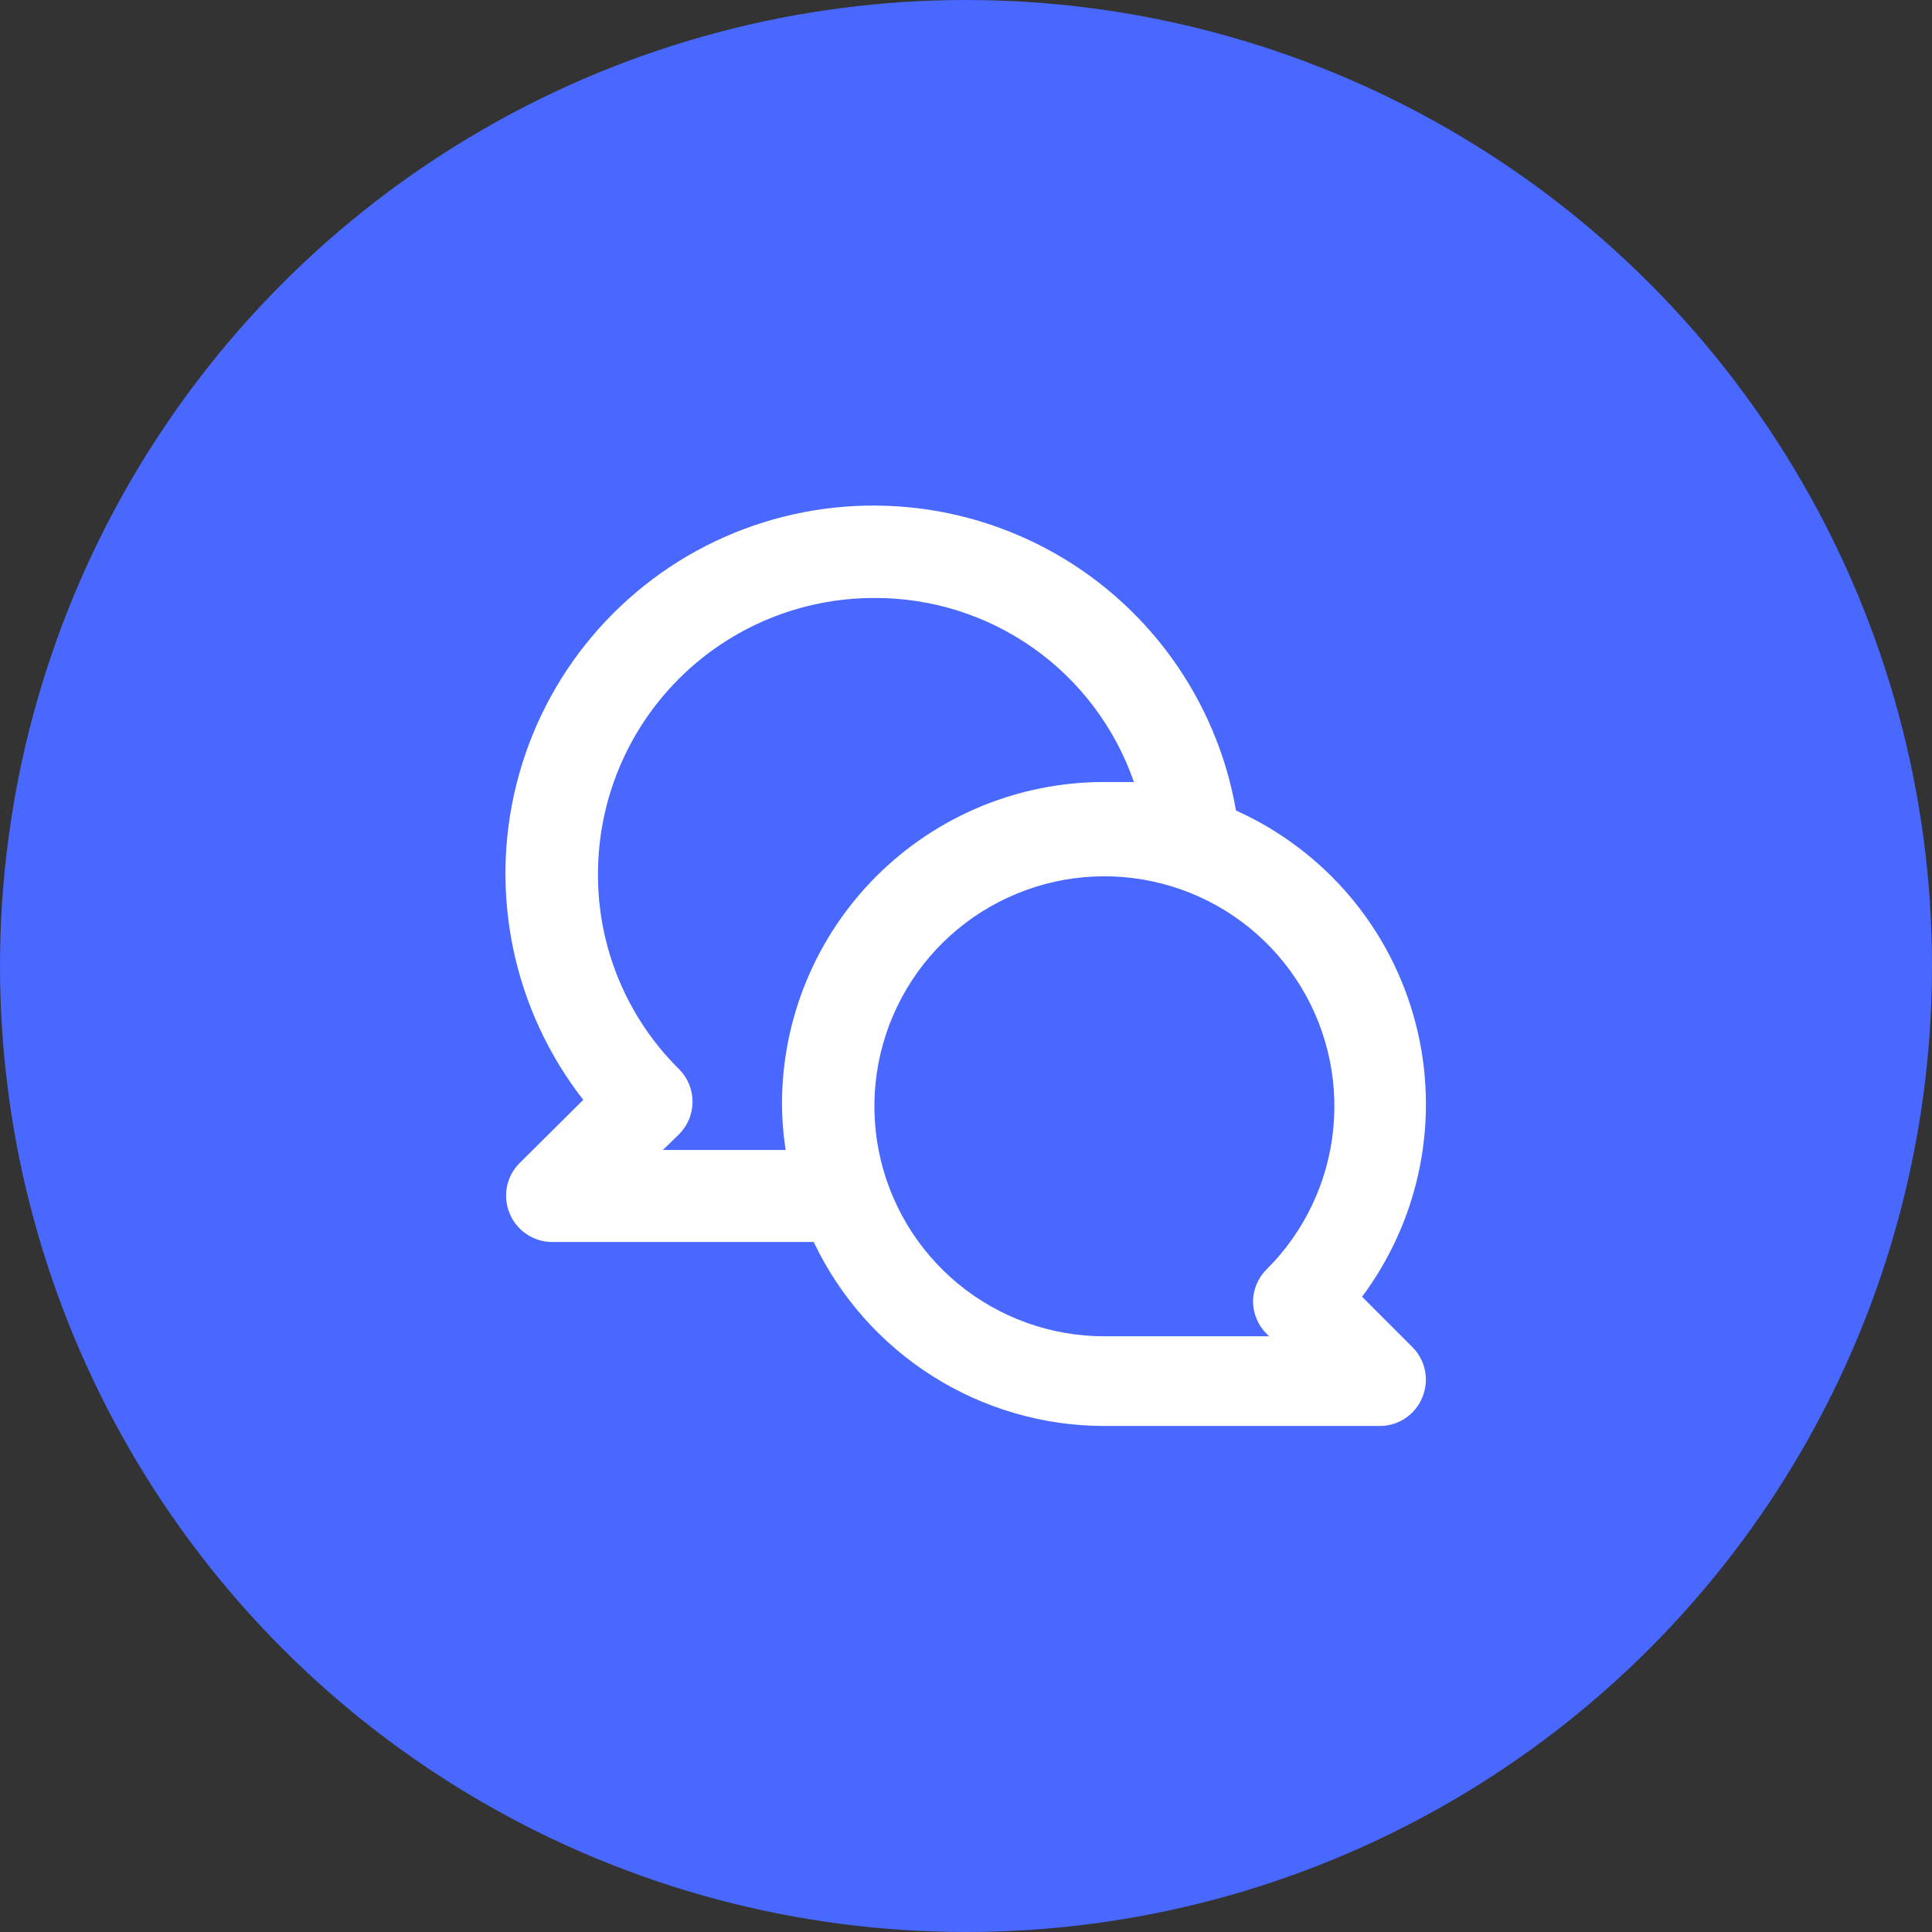 <svg xmlns="http://www.w3.org/2000/svg" width="56" height="56" viewBox="0 0 56 56" fill="none"><rect x="0" y="0" width="56" height="56" fill="#333333" stroke="none"/><circle cx="28" cy="28" r="28" fill="#4868FF"></circle><path d="M39.48 37.587C40.315 36.467 40.889 35.173 41.157 33.802C41.426 32.431 41.384 31.017 41.033 29.664C40.683 28.311 40.033 27.054 39.132 25.986C38.23 24.918 37.101 24.067 35.826 23.493C35.549 21.896 34.91 20.383 33.961 19.07C33.011 17.756 31.774 16.676 30.344 15.912C28.914 15.148 27.329 14.72 25.709 14.661C24.089 14.601 22.477 14.912 20.994 15.568C19.512 16.225 18.2 17.212 17.156 18.452C16.112 19.692 15.365 21.154 14.97 22.727C14.576 24.299 14.546 25.941 14.881 27.527C15.217 29.113 15.909 30.602 16.906 31.88L15.053 33.72C14.868 33.908 14.742 34.146 14.693 34.404C14.643 34.663 14.671 34.931 14.773 35.173C14.873 35.417 15.043 35.625 15.261 35.772C15.479 35.92 15.736 35.999 15.999 36H23.586C24.342 37.593 25.533 38.939 27.022 39.883C28.511 40.827 30.237 41.33 32 41.333H39.999C40.263 41.332 40.52 41.253 40.738 41.106C40.956 40.959 41.126 40.75 41.226 40.507C41.328 40.264 41.356 39.996 41.306 39.738C41.257 39.479 41.131 39.241 40.946 39.053L39.48 37.587ZM22.666 32C22.668 32.447 22.704 32.892 22.773 33.333H19.213L19.68 32.88C19.805 32.756 19.904 32.609 19.971 32.446C20.039 32.284 20.074 32.109 20.074 31.933C20.074 31.757 20.039 31.583 19.971 31.421C19.904 31.258 19.805 31.111 19.68 30.987C18.932 30.248 18.34 29.367 17.937 28.396C17.534 27.426 17.329 26.384 17.333 25.333C17.333 23.212 18.176 21.177 19.676 19.677C21.176 18.176 23.211 17.333 25.333 17.333C26.988 17.323 28.605 17.833 29.957 18.789C31.308 19.746 32.325 21.102 32.866 22.667C32.573 22.667 32.293 22.667 32 22.667C29.524 22.667 27.15 23.65 25.4 25.4C23.649 27.151 22.666 29.525 22.666 32ZM36.719 38.667L36.786 38.733H32C30.457 38.731 28.964 38.193 27.773 37.213C26.583 36.232 25.769 34.87 25.471 33.356C25.172 31.843 25.408 30.274 26.137 28.915C26.866 27.556 28.044 26.492 29.47 25.904C30.895 25.316 32.481 25.24 33.956 25.69C35.431 26.14 36.705 27.087 37.56 28.371C38.415 29.654 38.798 31.194 38.645 32.729C38.492 34.264 37.811 35.698 36.719 36.787C36.468 37.033 36.325 37.368 36.319 37.72C36.32 37.897 36.356 38.071 36.425 38.233C36.493 38.396 36.593 38.543 36.719 38.667Z" fill="white"></path></svg>
